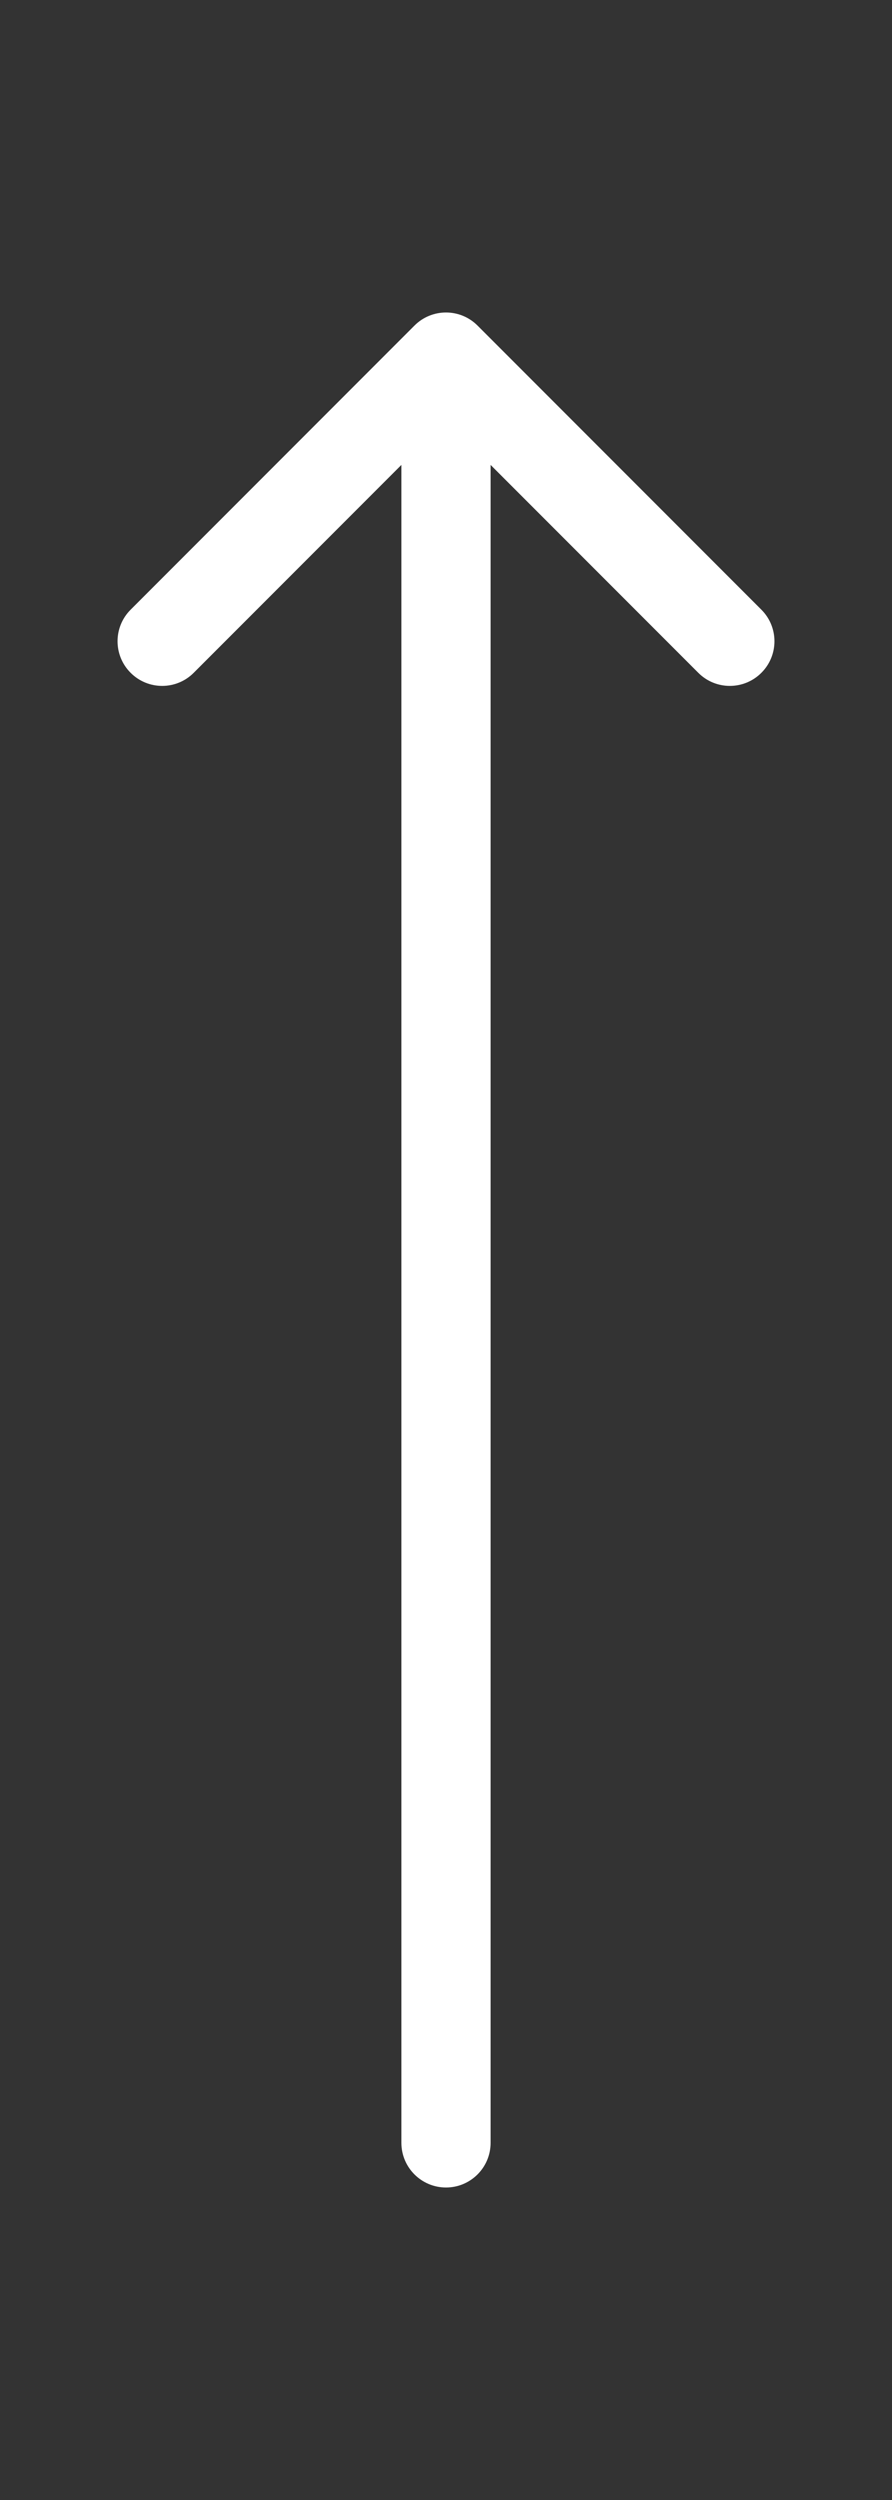 <?xml version="1.0" encoding="UTF-8"?> <svg xmlns="http://www.w3.org/2000/svg" width="20" height="56" viewBox="0 0 20 56" fill="none"><rect x="0" y="0" width="20" height="56" fill="#333333" stroke="none"/> <path d="M9 48C9 48.552 9.448 49 10 49C10.552 49 11 48.552 11 48L9 48ZM10.707 7.293C10.317 6.902 9.683 6.902 9.293 7.293L2.929 13.657C2.538 14.047 2.538 14.681 2.929 15.071C3.319 15.462 3.953 15.462 4.343 15.071L10 9.414L15.657 15.071C16.047 15.462 16.68 15.462 17.071 15.071C17.462 14.681 17.462 14.047 17.071 13.657L10.707 7.293ZM11 48L11 8L9 8L9 48L11 48Z" fill="white"></path> </svg> 